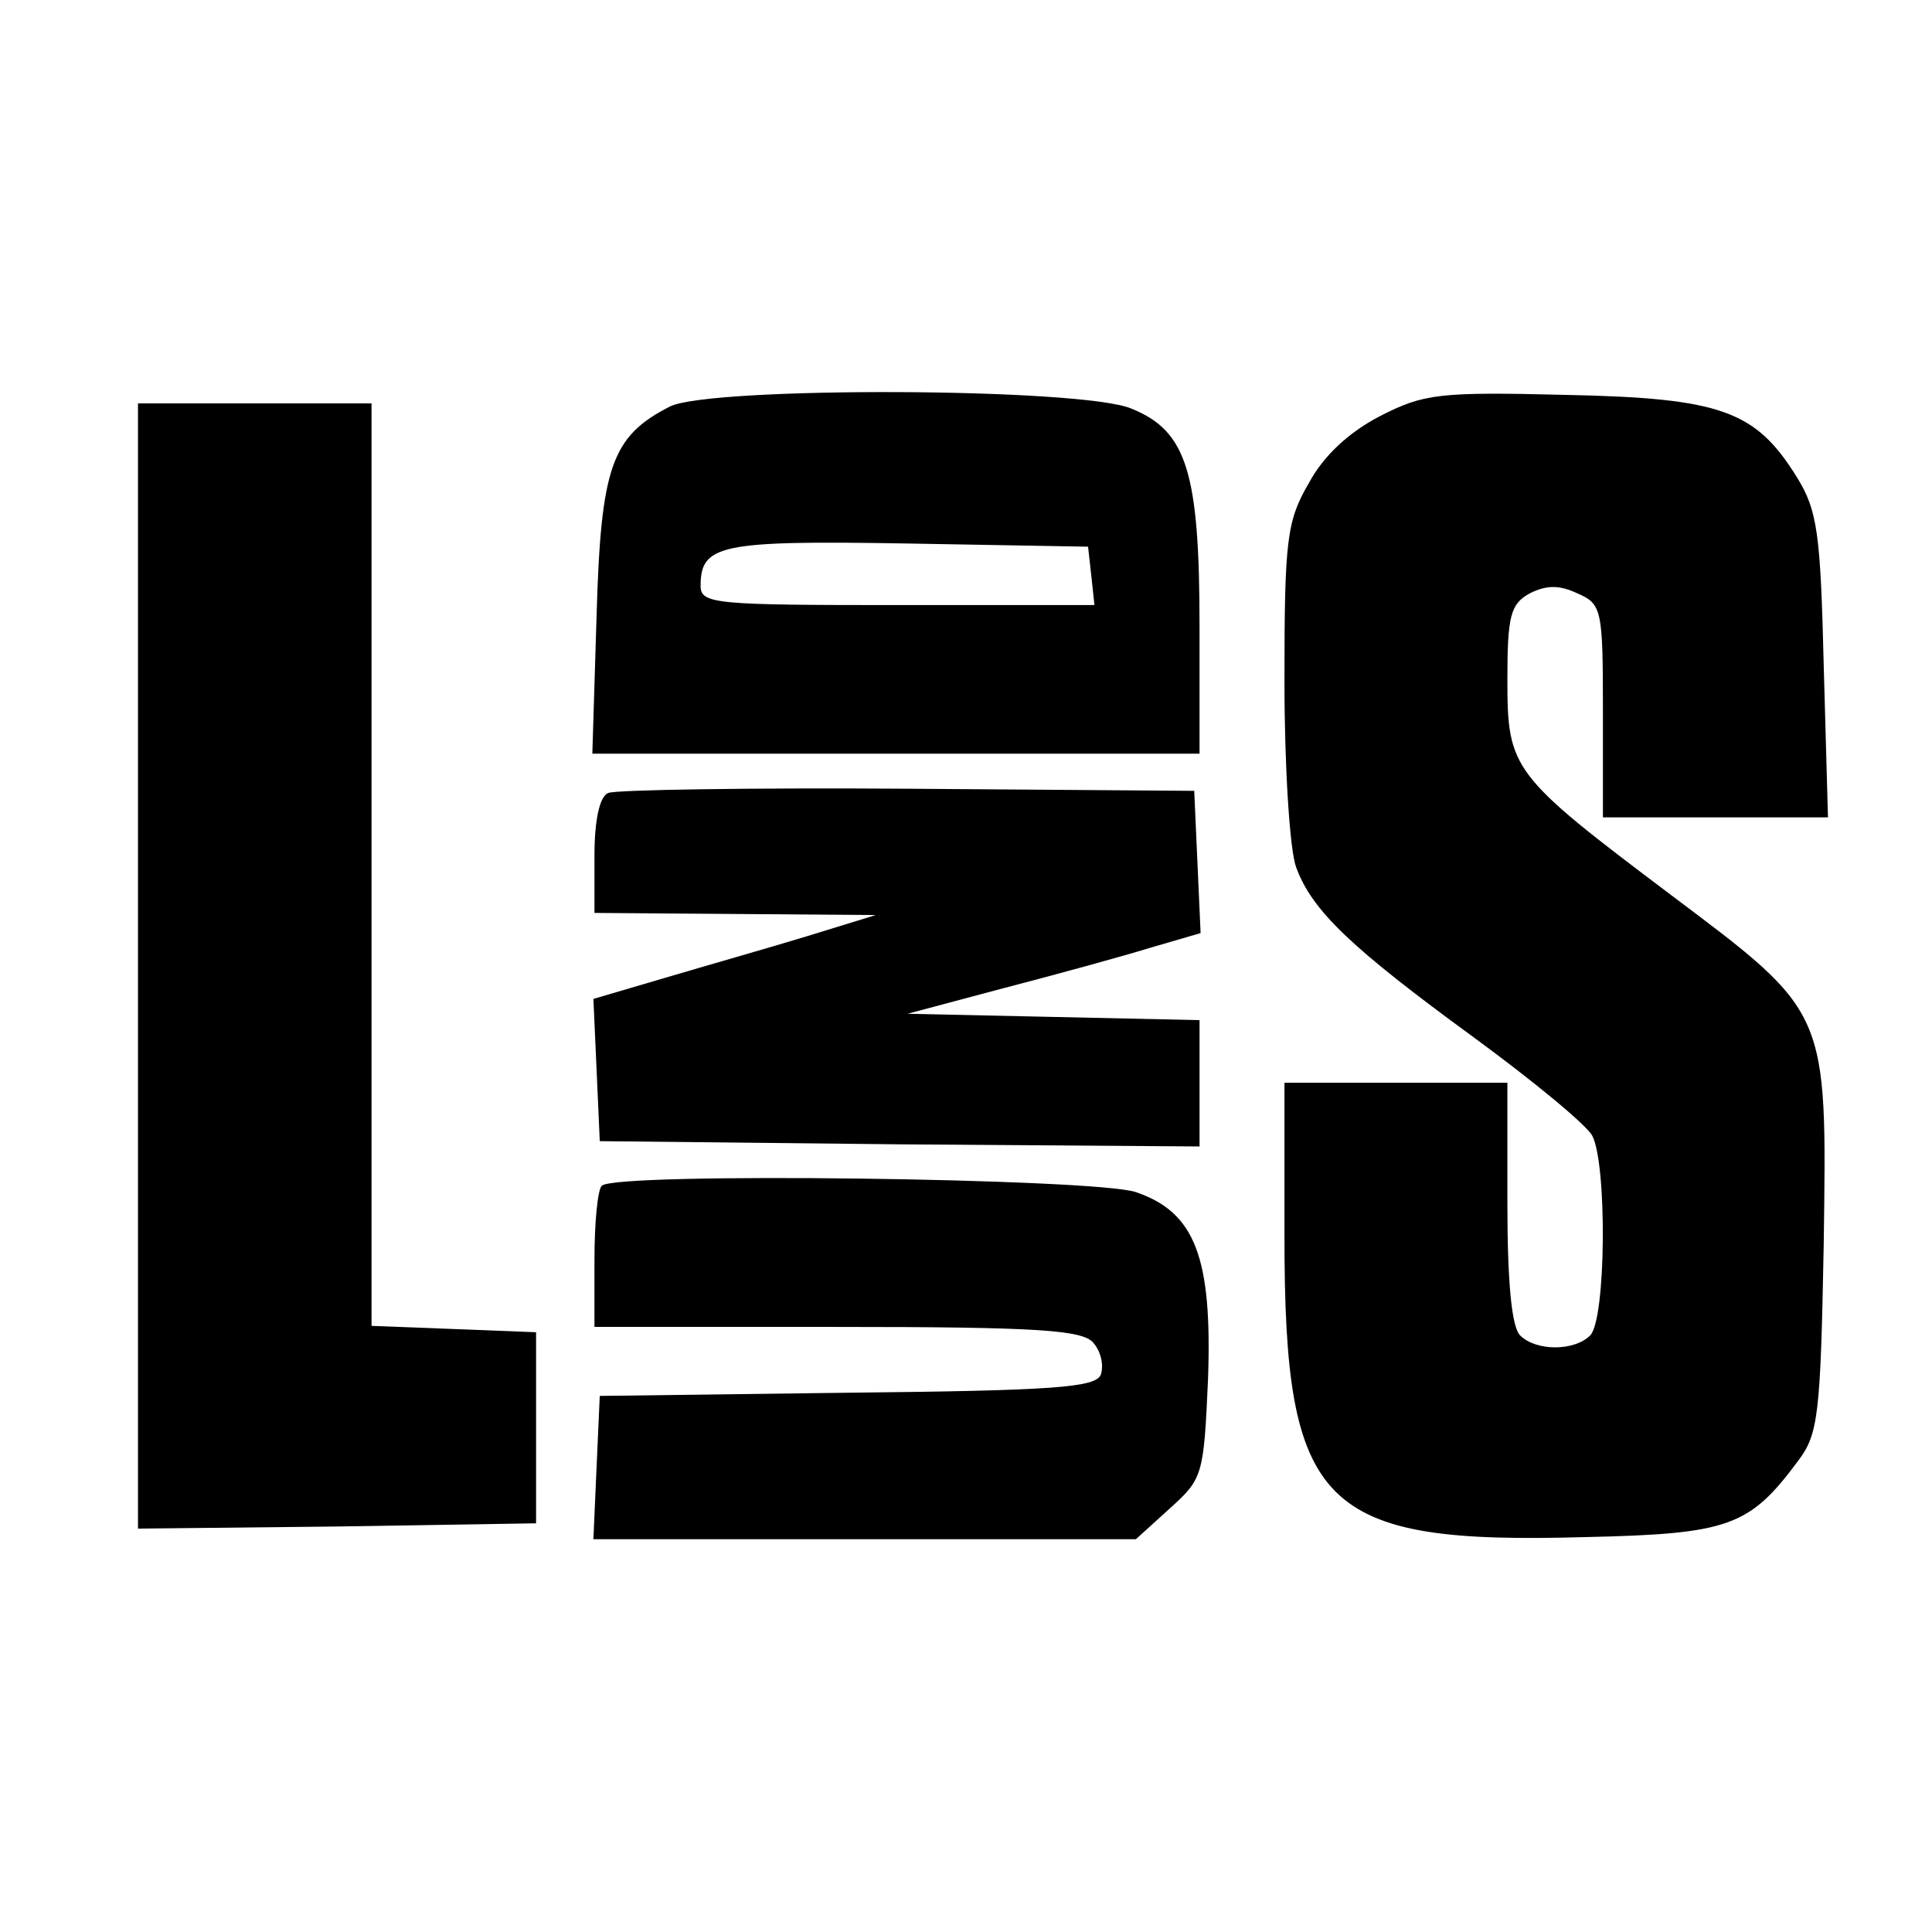 <?xml version="1.0" standalone="no"?>
<!DOCTYPE svg PUBLIC "-//W3C//DTD SVG 20010904//EN"
 "http://www.w3.org/TR/2001/REC-SVG-20010904/DTD/svg10.dtd">
<svg version="1.0" xmlns="http://www.w3.org/2000/svg"
 width="182pt" height="182pt" viewBox="0 0 182 182"
 preserveAspectRatio="xMidYMid meet">
<g transform="translate(0,182) scale(0.1,-0.1)"
fill="#000000" stroke="none">
<path d="M631 1437 c-55 -28 -65 -57 -69 -197 l-4 -130 286 0 286 0 0 120 c0
145 -12 184 -64 205 -46 20 -398 21 -435 2z m397 -159 l3 -28 -185 0 c-172 0
-186 1 -186 18 0 39 18 43 195 40 l170 -3 3 -27z"/>
<path d="M1300 1428 c-29 -15 -53 -37 -67 -63 -21 -36 -23 -54 -23 -187 0 -81
5 -159 11 -175 15 -41 52 -76 167 -160 56 -41 107 -83 112 -93 14 -27 13 -173
-2 -188 -15 -15 -51 -15 -66 0 -8 8 -12 50 -12 125 l0 113 -105 0 -105 0 0
-145 c0 -256 34 -290 283 -283 136 3 155 10 201 72 19 25 21 44 24 204 3 221
5 217 -144 329 -150 113 -154 118 -154 203 0 60 3 71 21 81 16 8 28 8 45 0 23
-10 24 -15 24 -111 l0 -100 106 0 106 0 -4 143 c-3 125 -6 146 -25 177 -39 63
-71 75 -218 78 -120 3 -134 1 -175 -20z"/>
<path d="M130 910 l0 -530 188 2 187 3 0 90 0 90 -77 3 -78 3 0 434 0 435
-110 0 -110 0 0 -530z"/>
<path d="M573 1073 c-8 -3 -13 -25 -13 -59 l0 -54 133 -1 132 -1 -65 -20 c-36
-11 -96 -28 -133 -39 l-68 -20 3 -67 3 -67 283 -3 282 -2 0 60 0 59 -137 3
-138 3 90 24 c50 13 112 30 138 38 l48 14 -3 67 -3 67 -270 2 c-148 1 -276 -1
-282 -4z"/>
<path d="M567 703 c-4 -3 -7 -35 -7 -70 l0 -63 229 0 c190 0 231 -3 241 -15 7
-8 10 -21 7 -30 -5 -12 -43 -15 -239 -17 l-233 -3 -3 -67 -3 -68 255 0 256 0
32 29 c31 28 32 31 36 122 4 114 -12 157 -68 176 -38 13 -491 19 -503 6z"/>
</g>
</svg>
